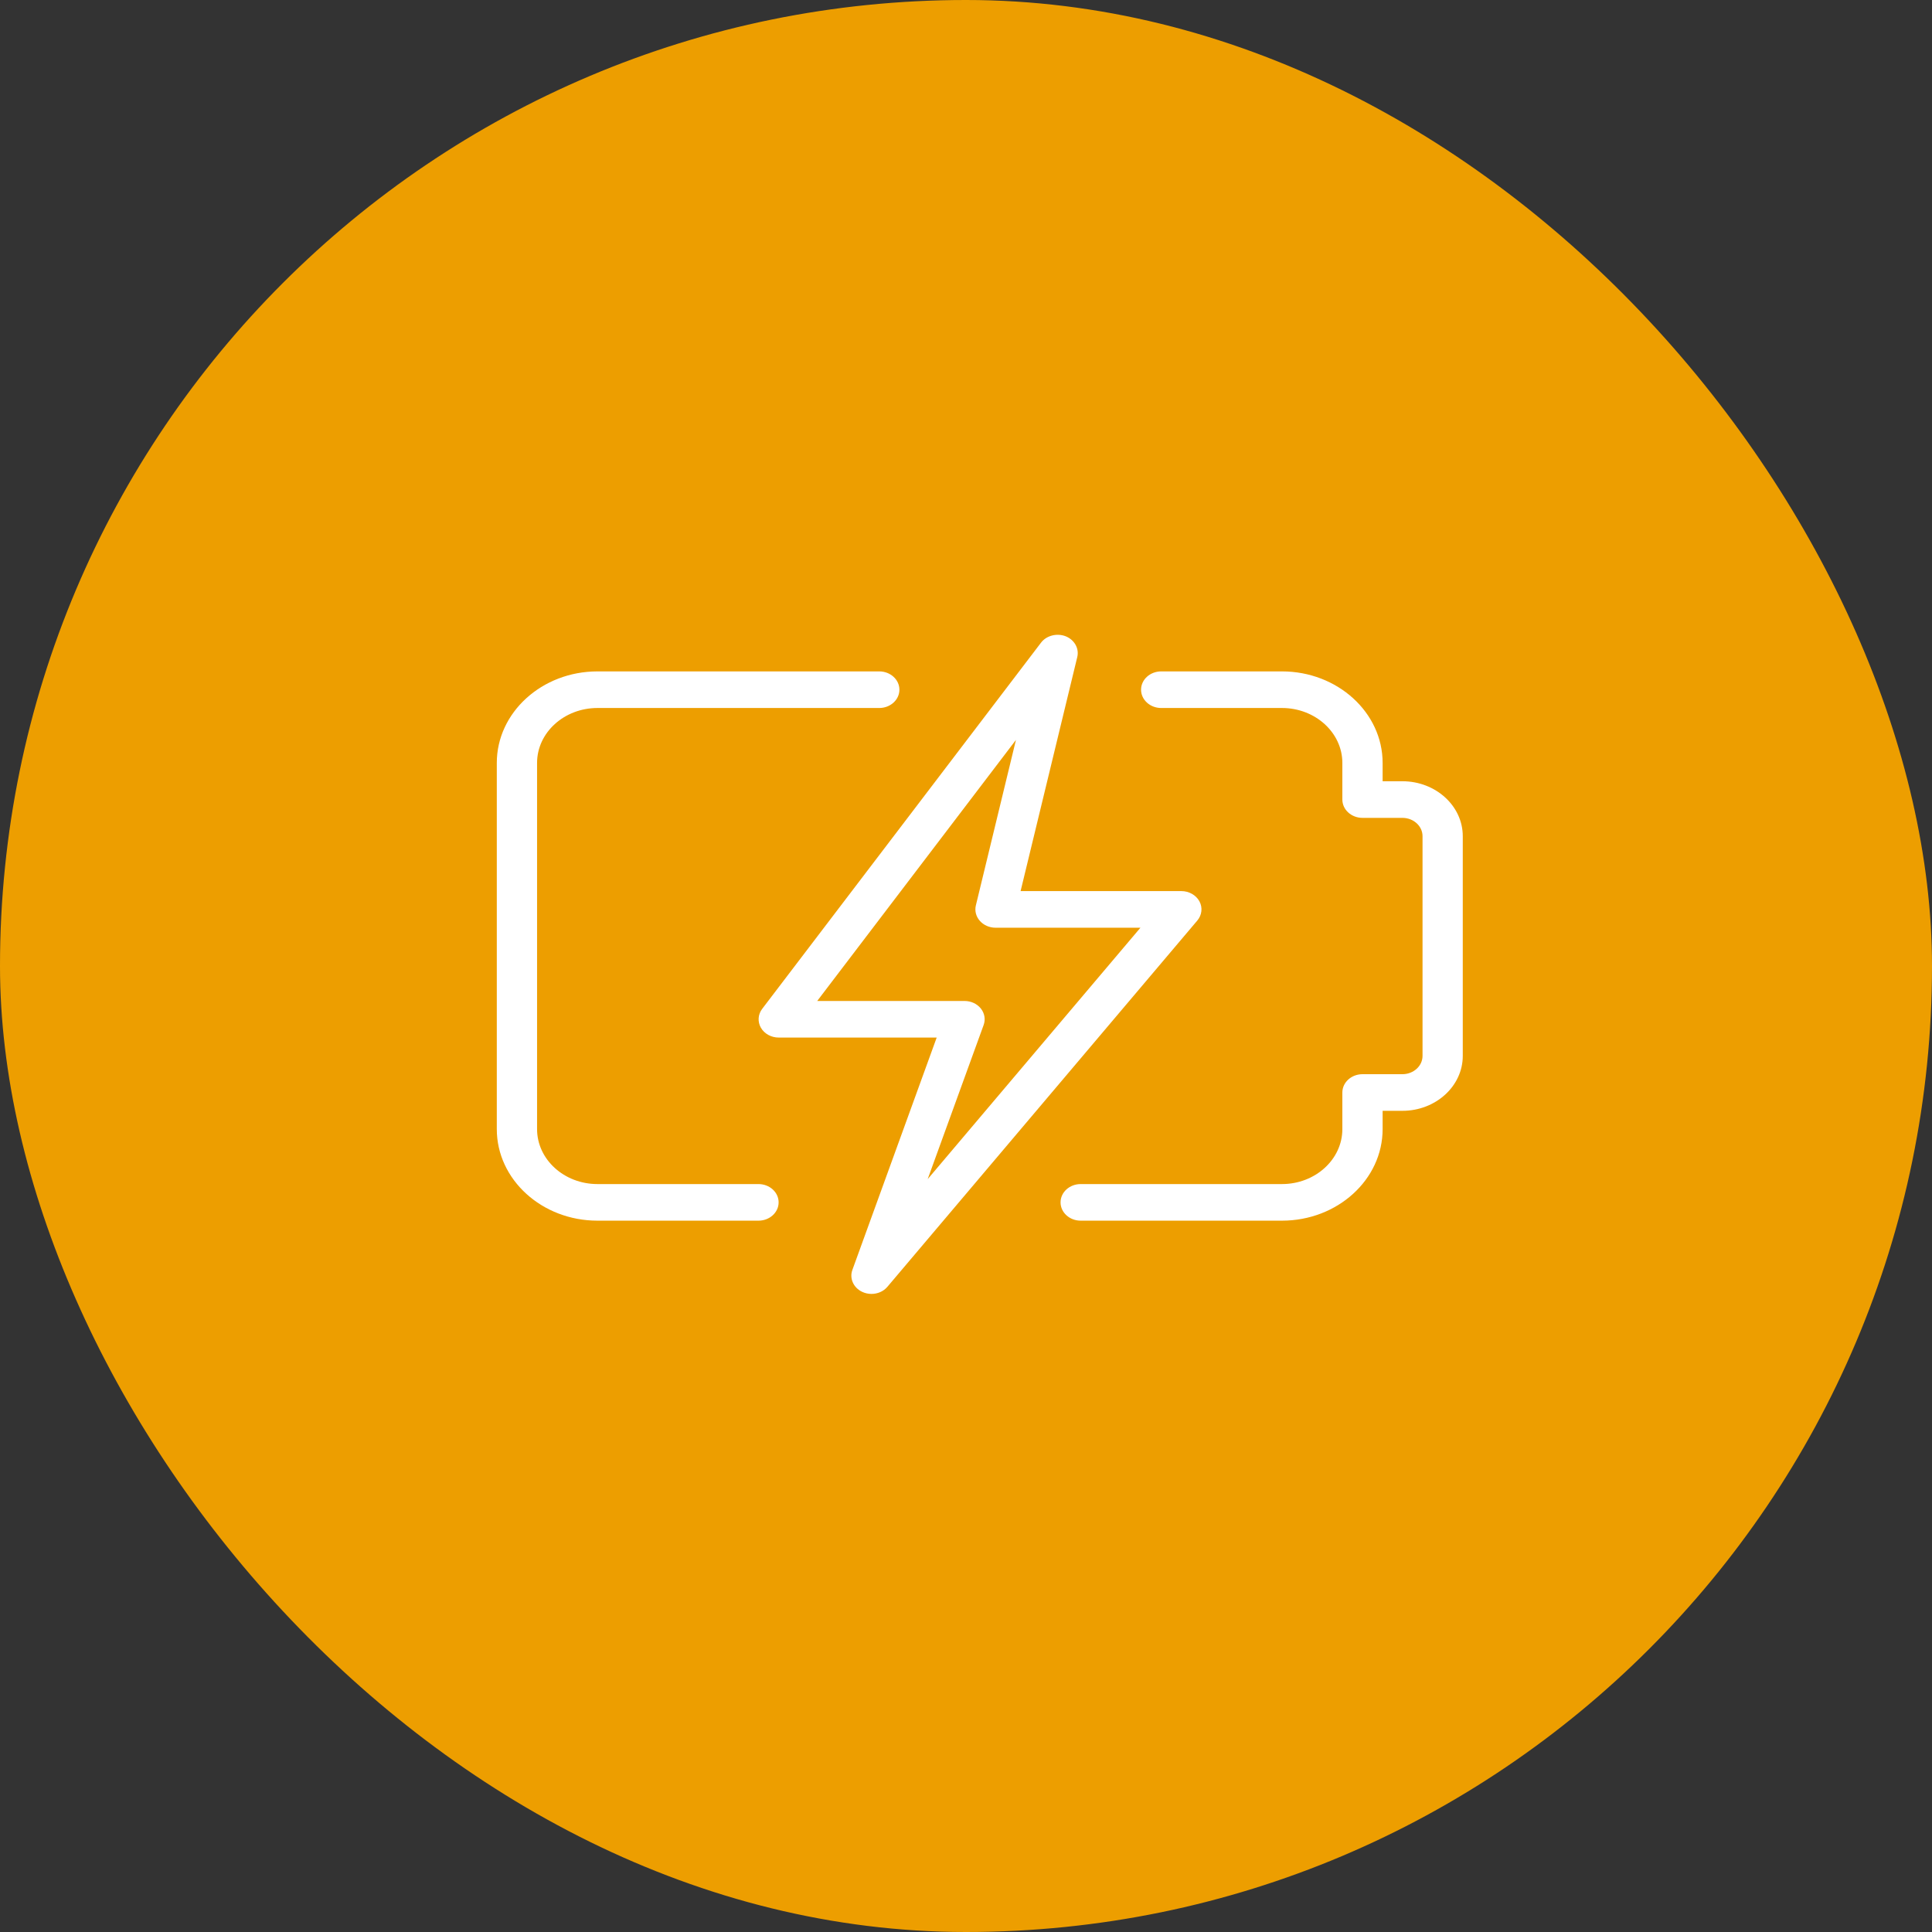 <svg width="70" height="70" viewBox="0 0 70 70" fill="none" xmlns="http://www.w3.org/2000/svg">
<rect x="0" y="0" width="70" height="70" fill="#333333" stroke="none"/>
<rect width="70" height="70" rx="35" fill="#ED9E00"/>
<path d="M46.448 44.227H39.155C38.752 44.227 38.426 43.93 38.426 43.564C38.426 43.198 38.752 42.901 39.155 42.901H46.448C47.655 42.901 48.636 42.008 48.636 40.91V39.584C48.636 39.217 48.963 38.92 49.366 38.92H50.811C51.214 38.92 51.541 38.623 51.541 38.257V30.296C51.541 29.93 51.214 29.633 50.811 29.633H49.366C48.963 29.633 48.636 29.335 48.636 28.969V27.642C48.636 26.545 47.655 25.652 46.448 25.652H42.072C41.67 25.652 41.343 25.355 41.343 24.989C41.343 24.623 41.67 24.326 42.072 24.326H46.448C48.459 24.326 50.095 25.814 50.095 27.642V28.306H50.811C52.018 28.306 52.999 29.199 52.999 30.296V38.257C52.999 39.354 52.018 40.247 50.811 40.247H50.095V40.91C50.095 42.739 48.459 44.227 46.448 44.227Z" fill="white"/>
<path d="M27.481 44.227H21.647C19.637 44.227 18 42.739 18 40.91V27.642C18 25.814 19.637 24.326 21.647 24.326H31.857C32.26 24.326 32.587 24.623 32.587 24.989C32.587 25.355 32.26 25.652 31.857 25.652H21.647C20.44 25.652 19.459 26.545 19.459 27.642V40.91C19.459 42.008 20.44 42.901 21.647 42.901H27.481C27.884 42.901 28.211 43.198 28.211 43.564C28.211 43.93 27.884 44.227 27.481 44.227Z" fill="white"/>
<path d="M31.575 46.881C31.46 46.881 31.341 46.856 31.234 46.804C30.92 46.653 30.771 46.317 30.884 46.009L33.938 37.593H28.216C27.944 37.593 27.696 37.457 27.569 37.238C27.444 37.019 27.461 36.755 27.616 36.552L37.719 23.284C37.917 23.024 38.295 22.931 38.61 23.053C38.929 23.18 39.106 23.495 39.032 23.804L36.978 32.286H42.802C43.079 32.286 43.333 32.429 43.457 32.656C43.58 32.883 43.549 33.154 43.38 33.354L32.153 46.622C32.011 46.791 31.795 46.881 31.575 46.881ZM29.609 36.267H34.947C35.182 36.267 35.401 36.369 35.538 36.541C35.675 36.714 35.713 36.935 35.639 37.138L33.611 42.723L41.32 33.613H36.071C35.85 33.613 35.64 33.521 35.502 33.365C35.363 33.208 35.31 33.003 35.357 32.806L36.81 26.808L29.609 36.267Z" fill="white"/>
</svg>
